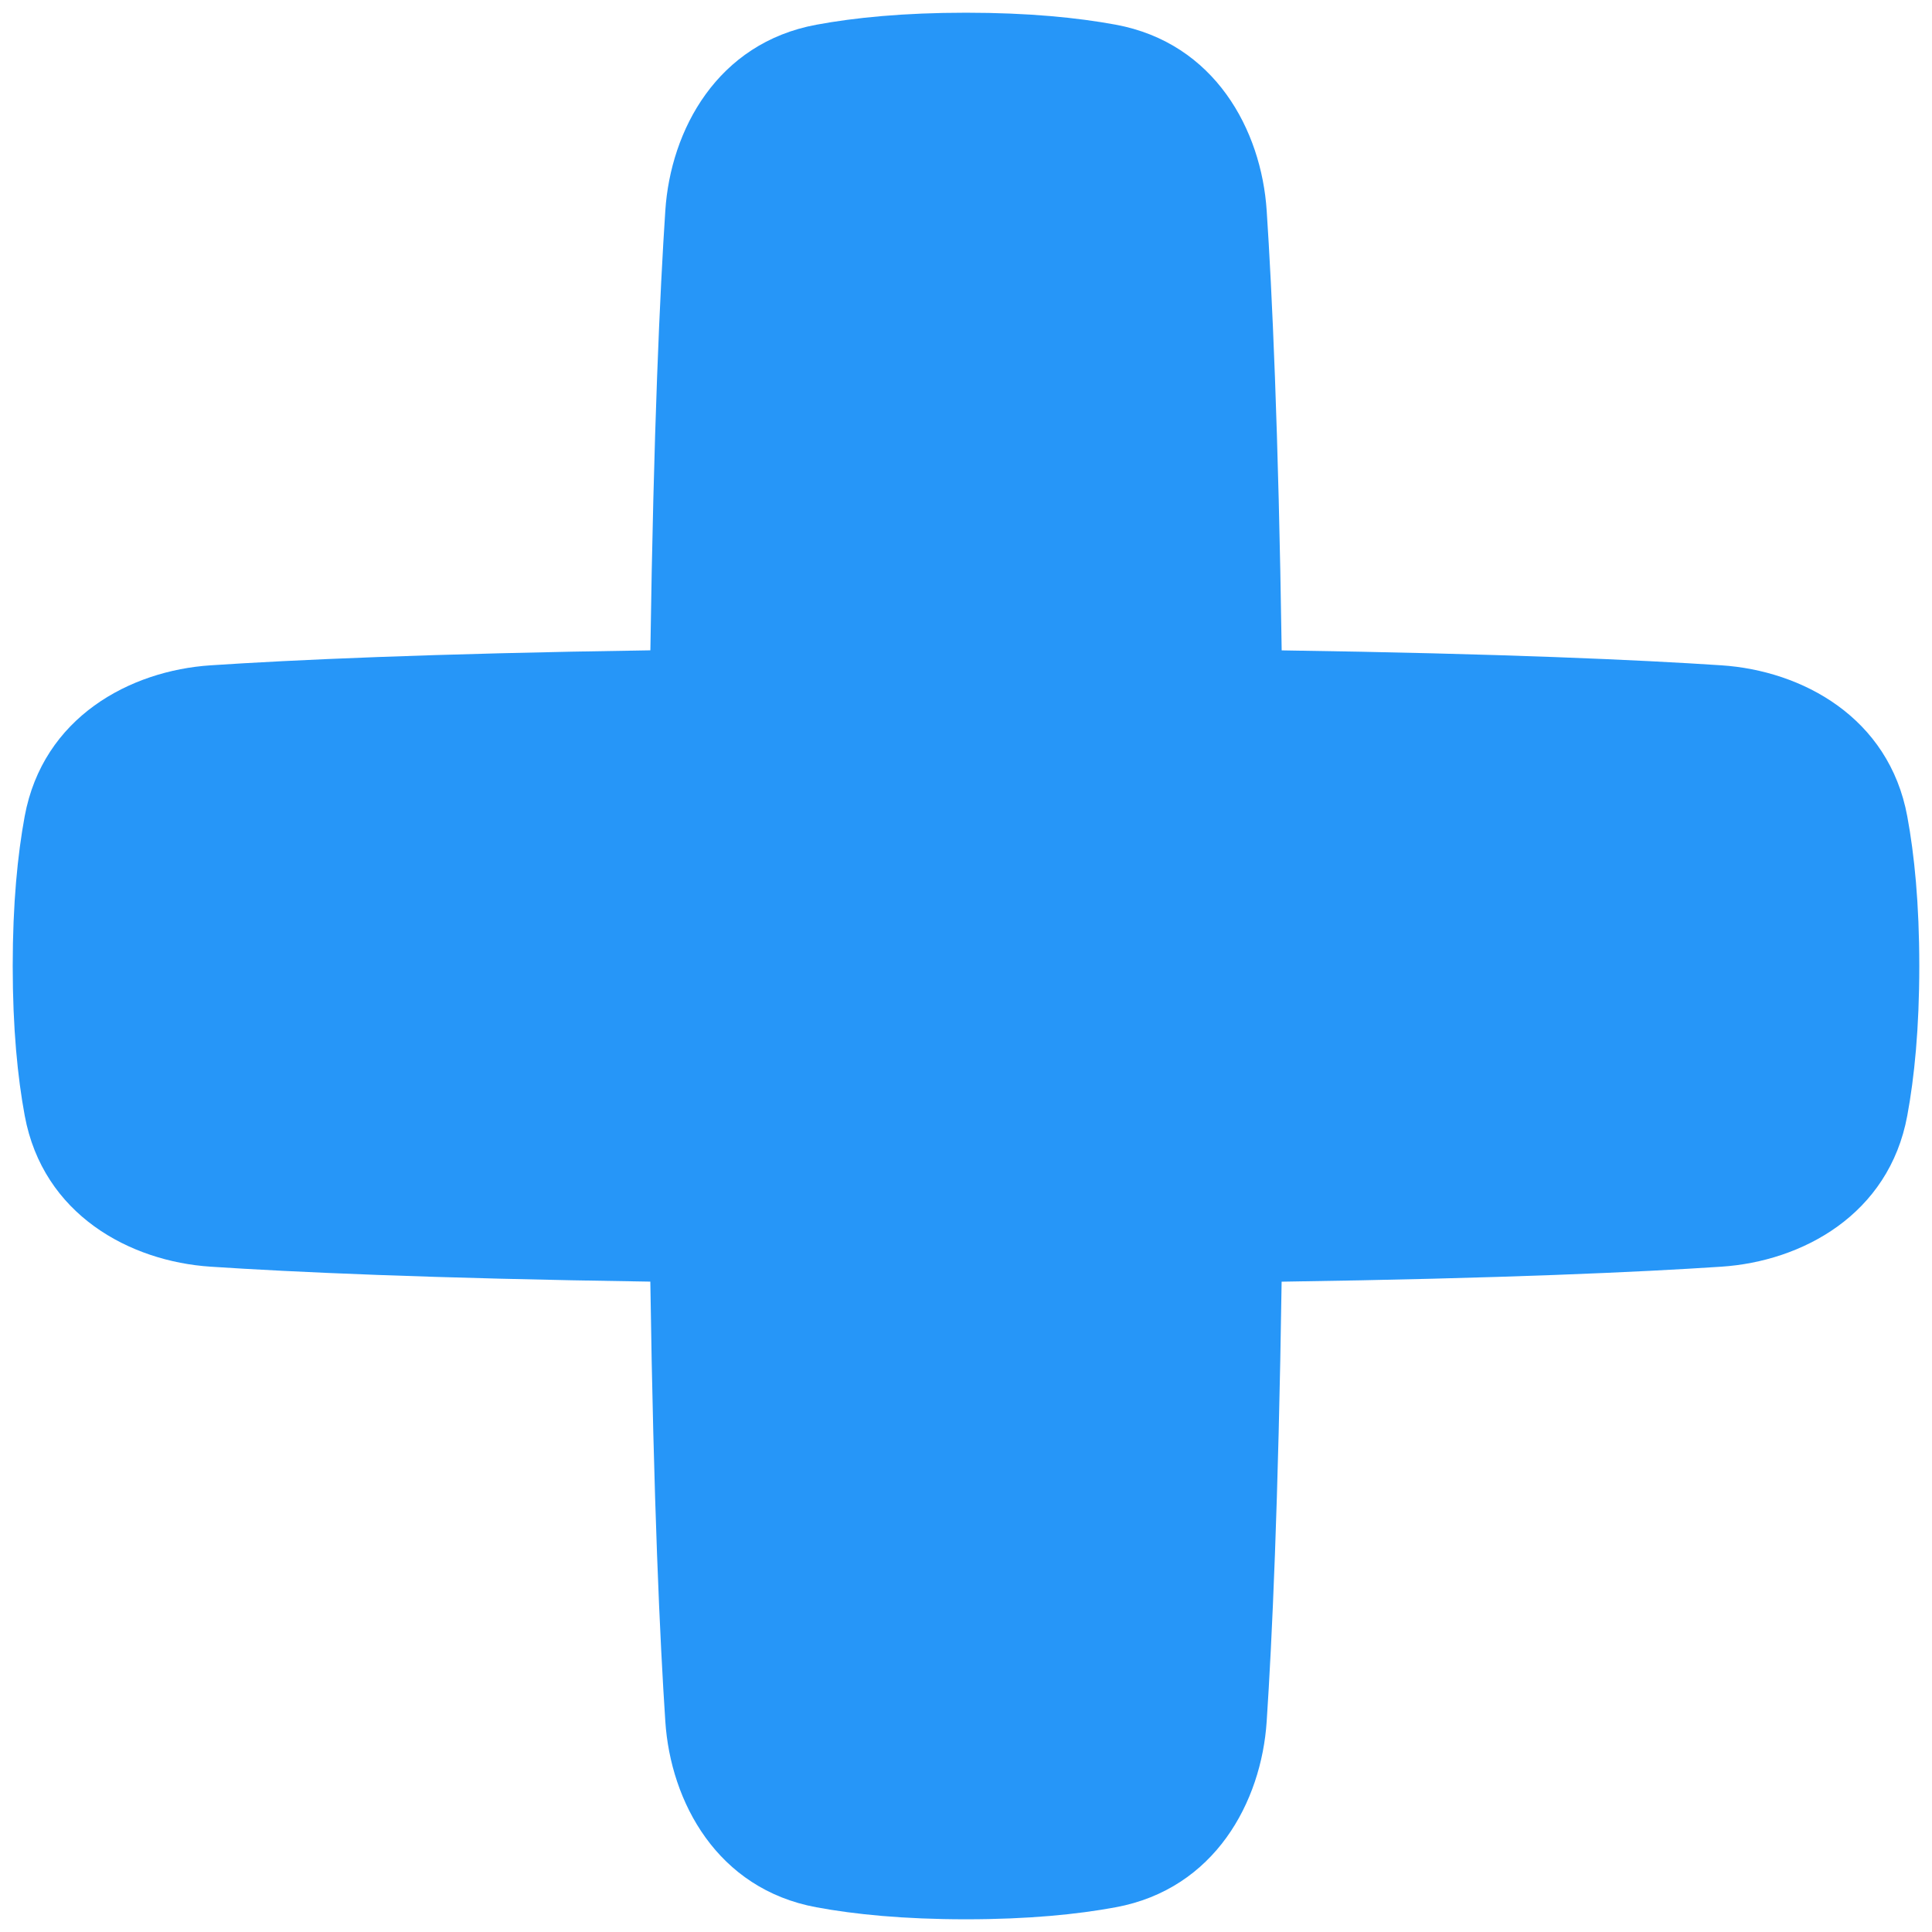 <svg width="38" height="38" fill="none" xmlns="http://www.w3.org/2000/svg"><path d="M37.514 16.058c-.36-1.953-2.074-2.868-3.655-2.972-1.587-.105-4.288-.23-8.65-.294-.064-4.363-.19-7.064-.295-8.65C24.81 2.56 23.895.845 21.942.485 21.192.347 20.229.25 19 .25c-1.228 0-2.192.097-2.942.236-1.953.36-2.868 2.074-2.972 3.655-.105 1.587-.23 4.288-.294 8.65-4.363.064-7.064.19-8.65.295C2.56 13.19.845 14.105.485 16.058.347 16.808.25 17.771.25 19c0 1.228.097 2.192.236 2.942.36 1.953 2.074 2.868 3.655 2.972 1.587.105 4.288.23 8.65.294.064 4.363.19 7.064.295 8.65.104 1.582 1.019 3.296 2.972 3.656.75.139 1.714.236 2.942.236 1.228 0 2.192-.097 2.942-.236 1.953-.36 2.868-2.074 2.972-3.655.105-1.587.23-4.288.294-8.65 4.363-.064 7.064-.19 8.65-.295 1.582-.104 3.296-1.019 3.656-2.972.139-.75.236-1.714.236-2.942 0-1.228-.097-2.192-.236-2.942z" fill="#2696F8"/></svg>